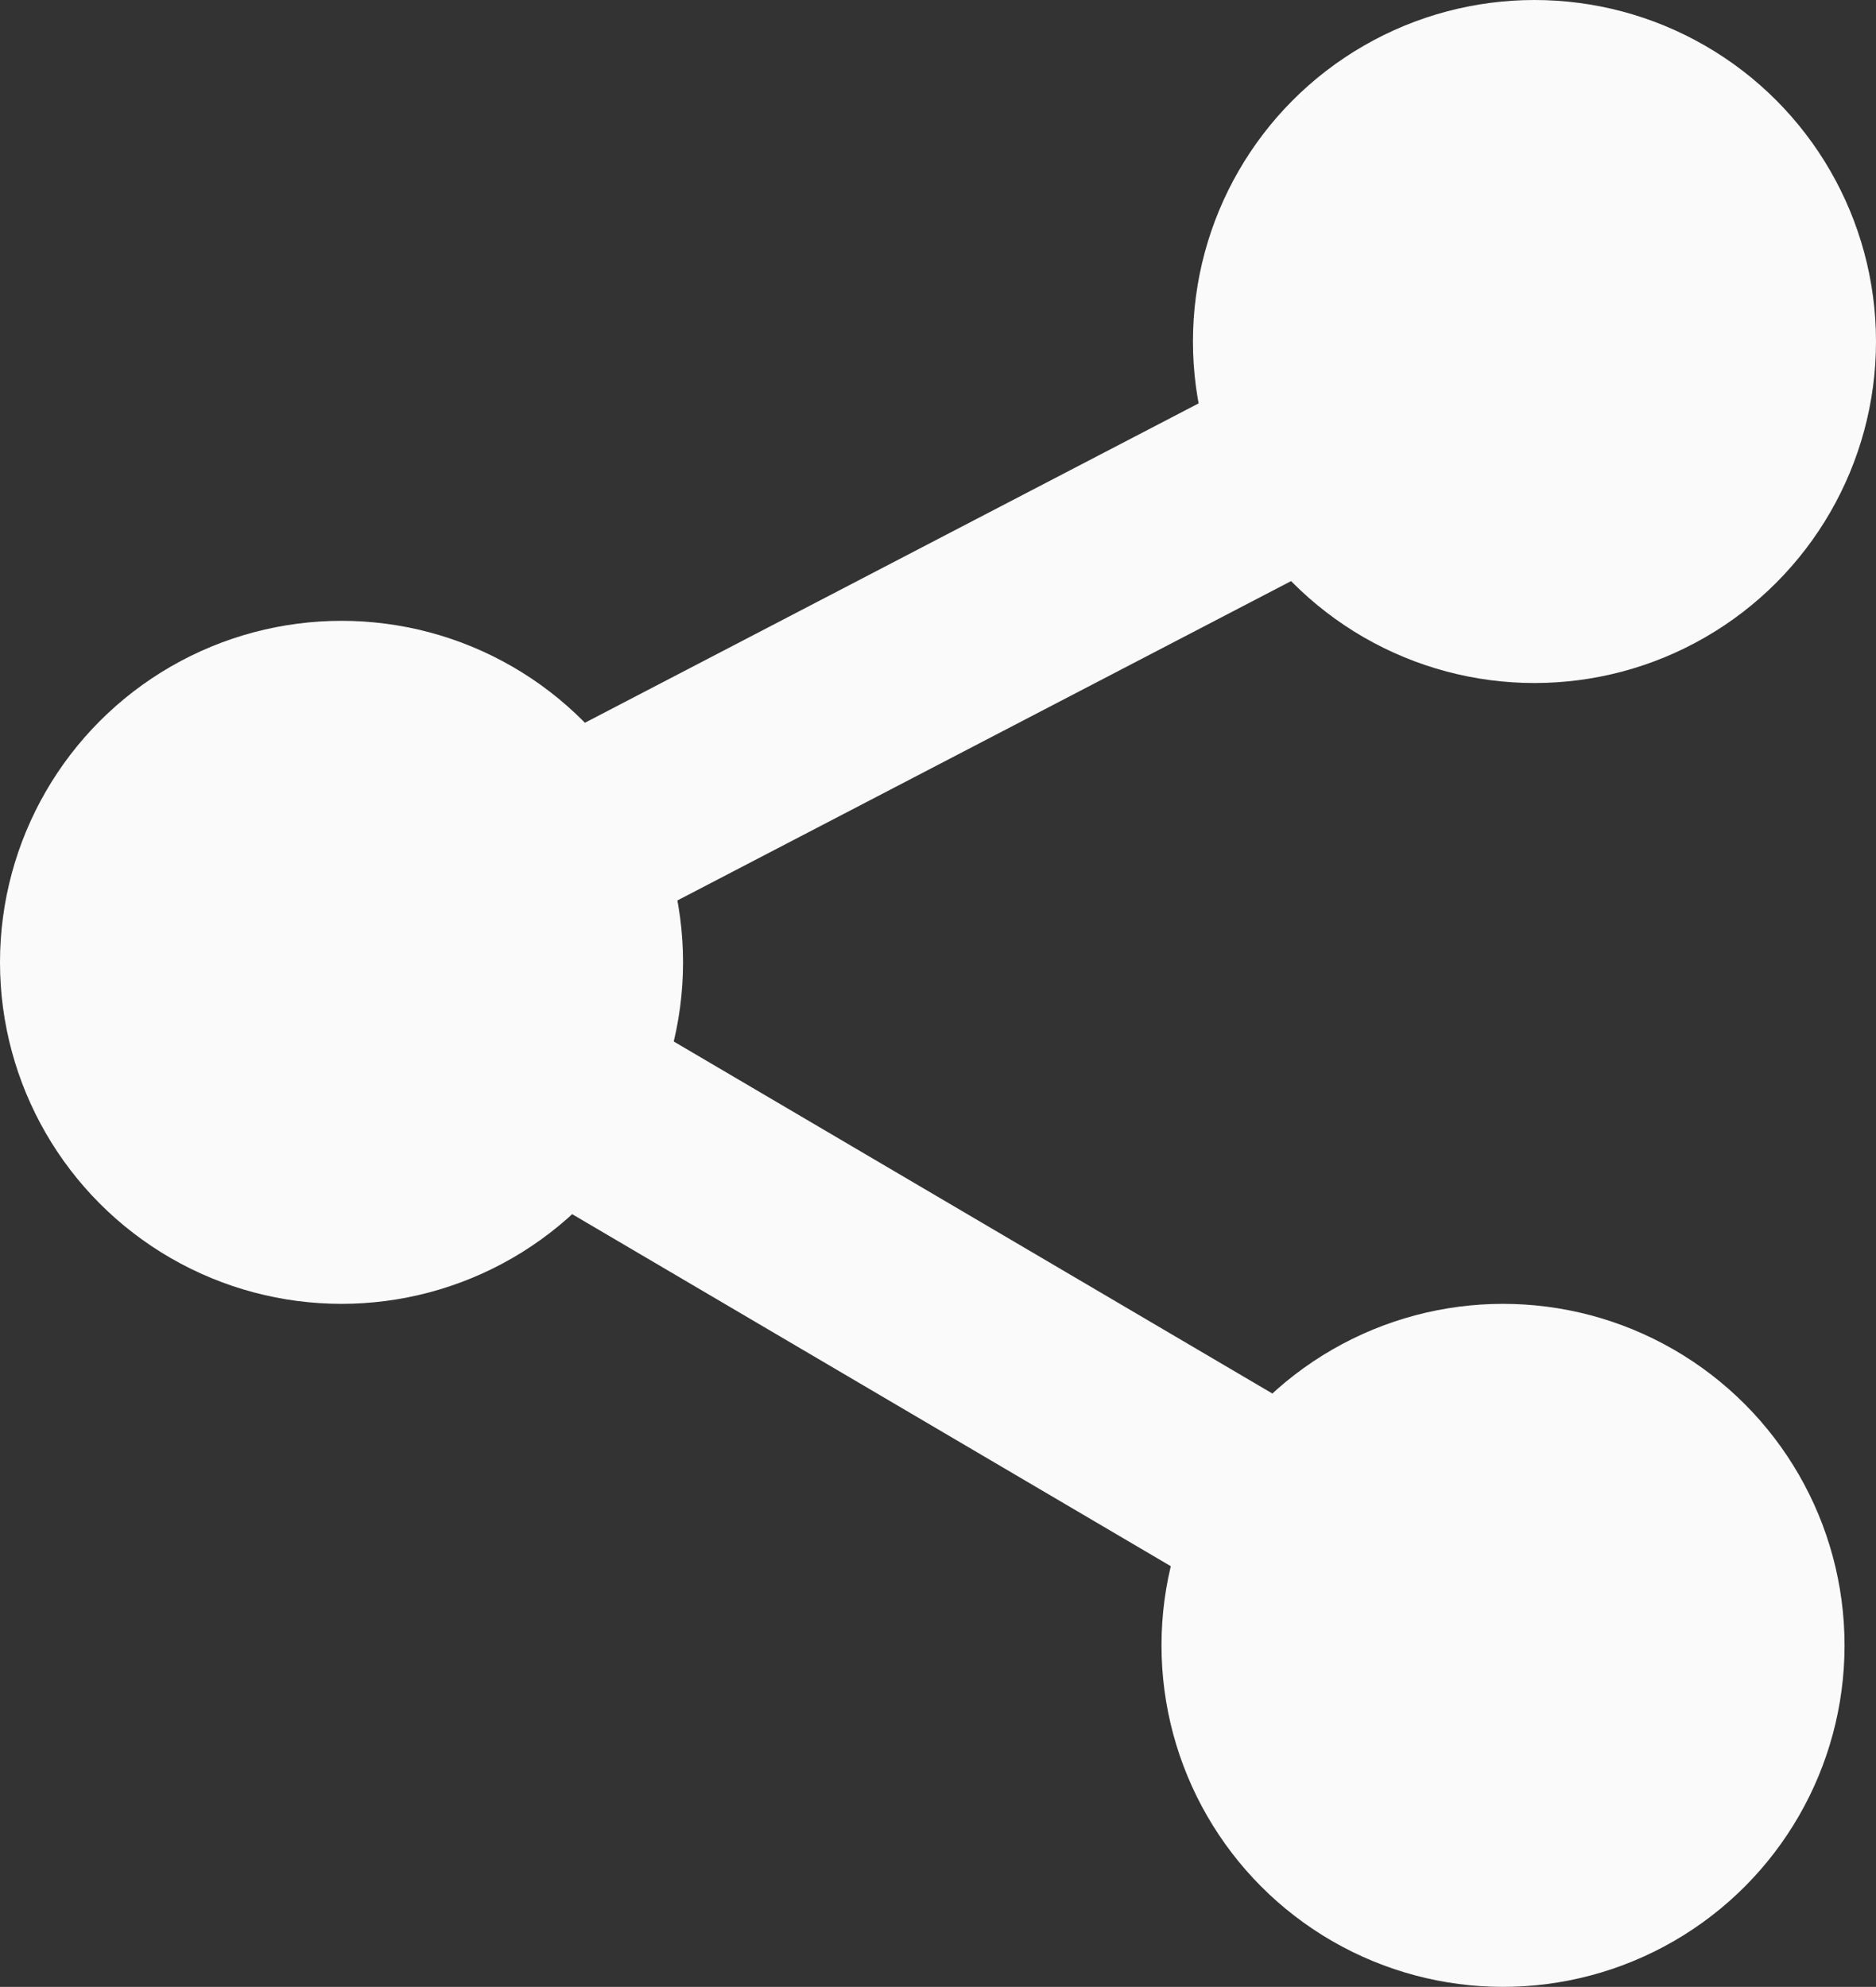 <svg id="Icons" xmlns="http://www.w3.org/2000/svg" viewBox="0 0 37.457 39.672"><rect x="0" y="0" width="37.457" height="39.672" fill="#333333" stroke="none"/><defs><style>.cls-1{fill:#fafafa;}.cls-2{fill:none;stroke:#fafafa;stroke-miterlimit:10;stroke-width:4px;}</style></defs><title>social</title><circle class="cls-1" cx="6.819" cy="19.215" r="6.819"/><circle class="cls-1" cx="30.638" cy="6.819" r="6.819"/><circle class="cls-1" cx="30.01" cy="32.853" r="6.819"/><line class="cls-2" x1="6.819" y1="19.215" x2="30.638" y2="6.819"/><line class="cls-2" x1="6.819" y1="19.215" x2="30.01" y2="32.853"/></svg>